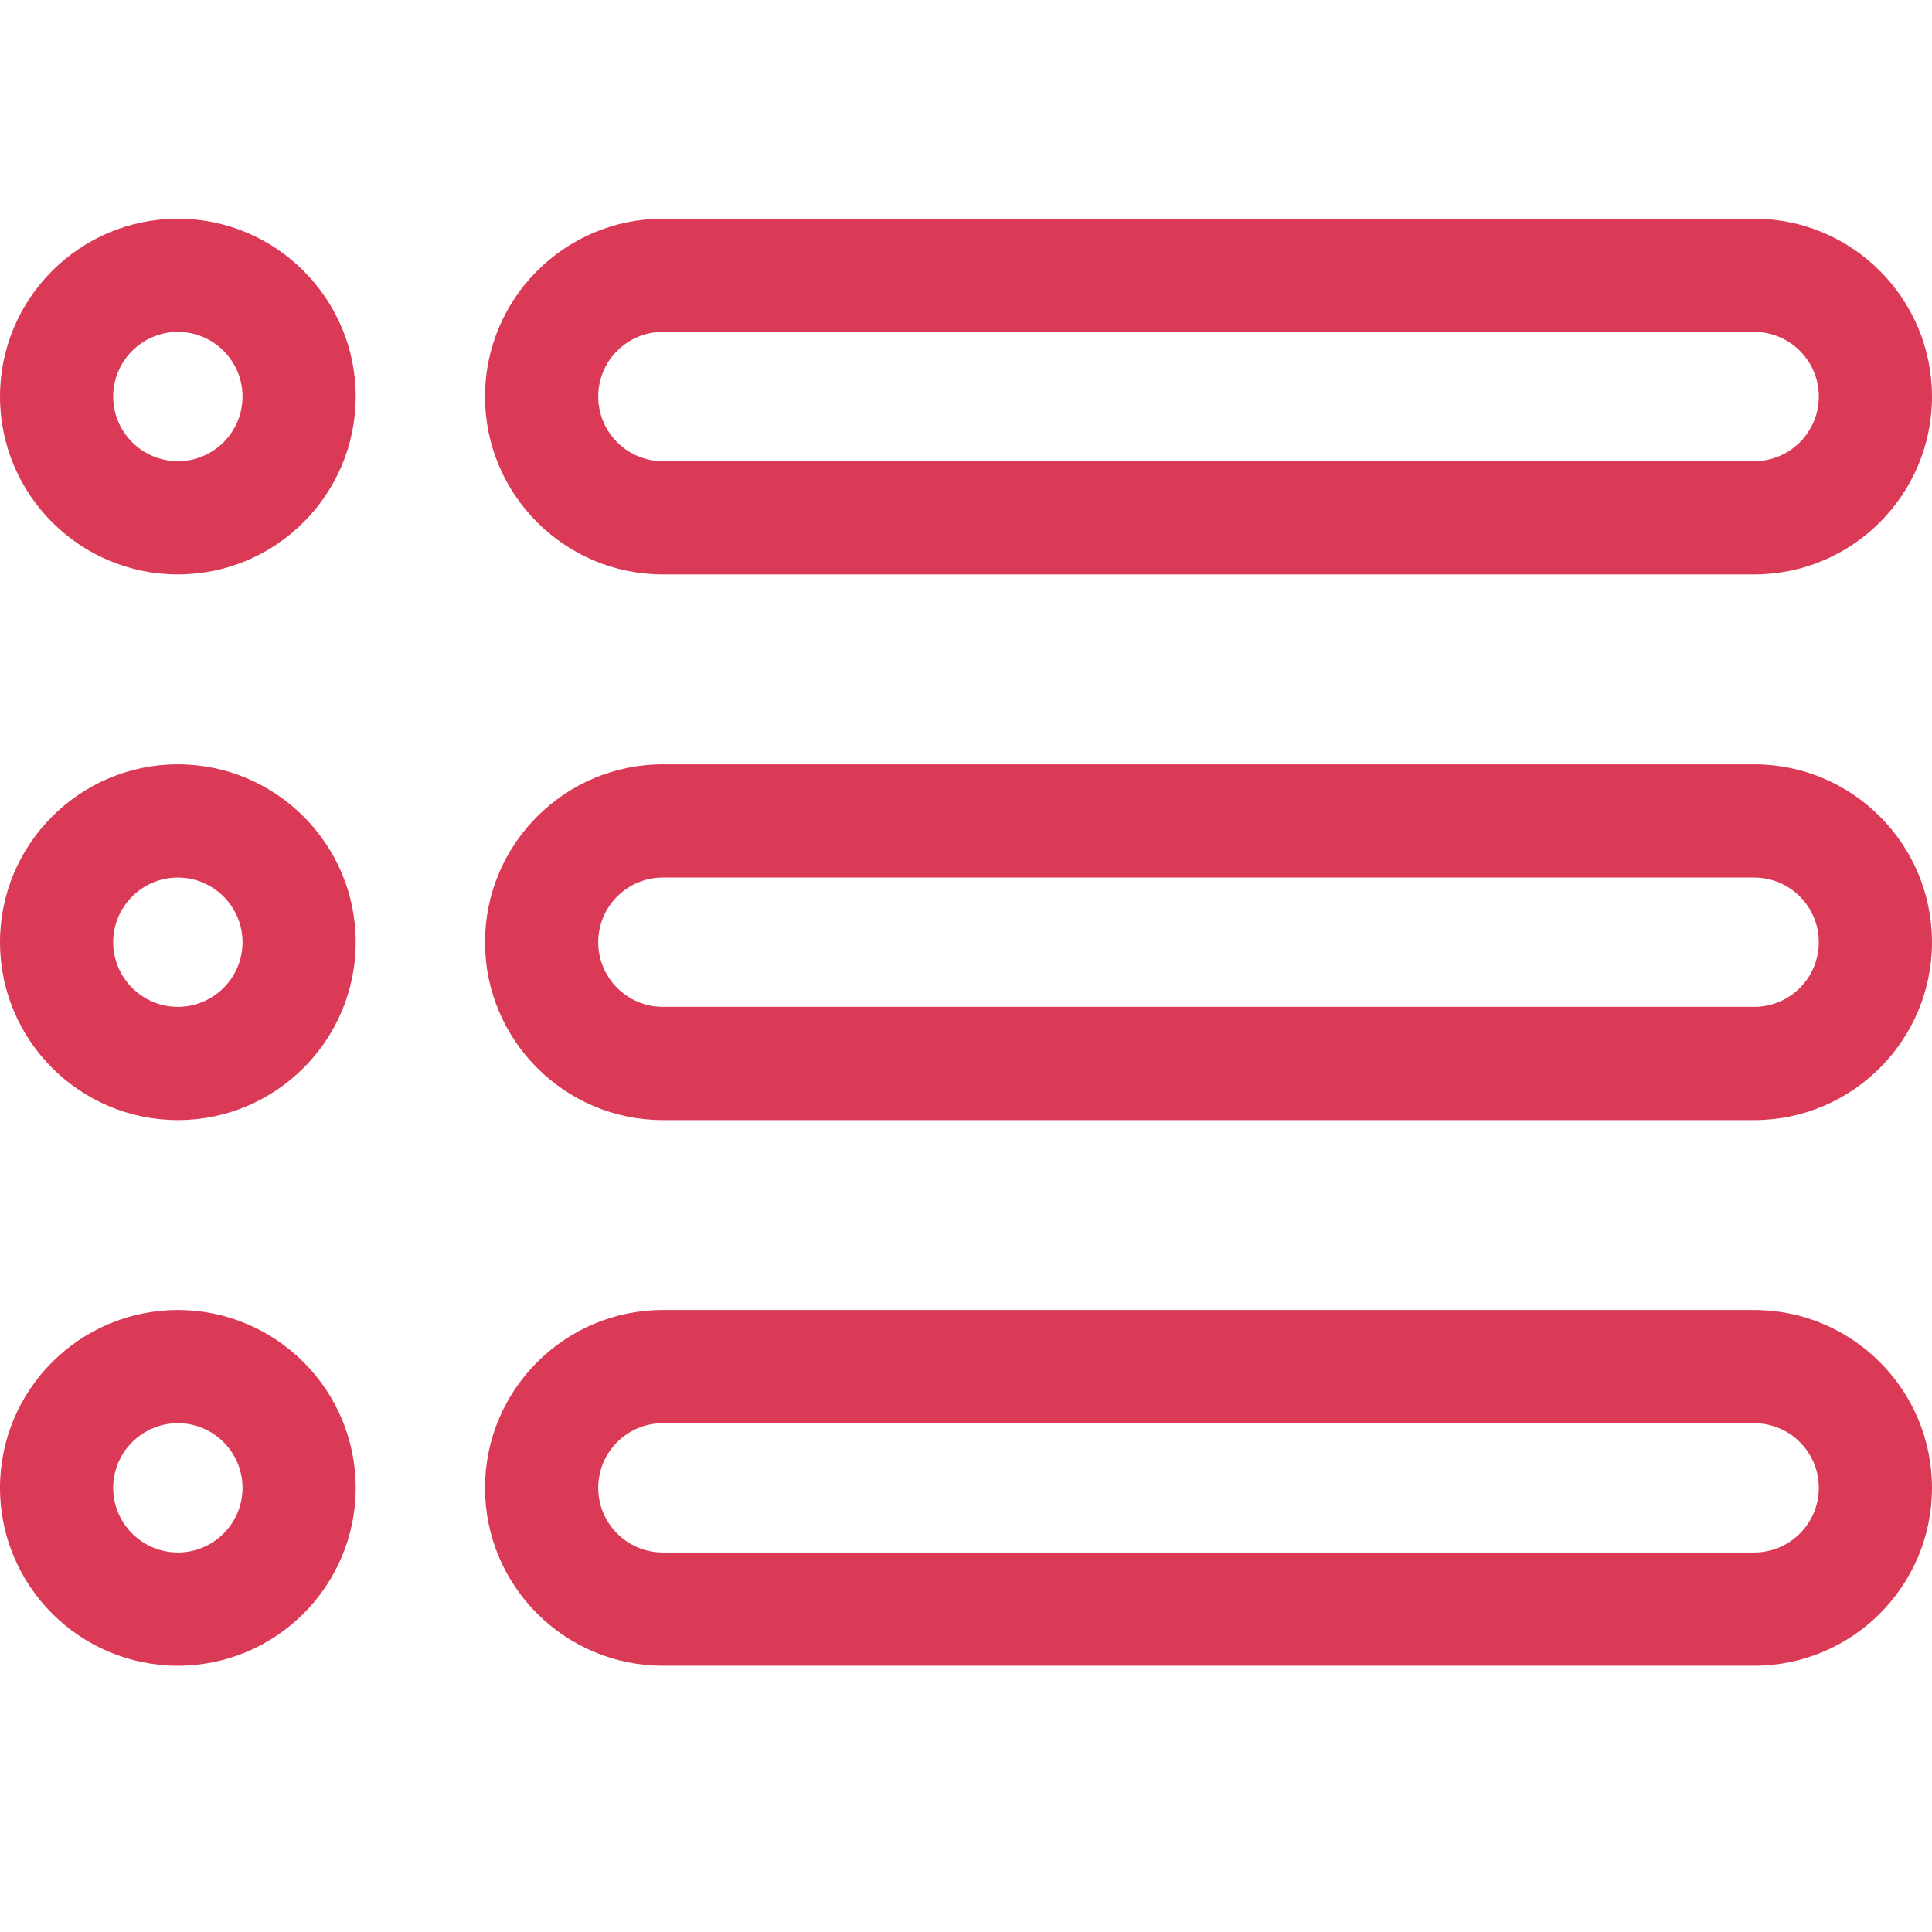 <svg width="53" height="53" viewBox="0 0 53 53" fill="none" xmlns="http://www.w3.org/2000/svg">
<path d="M4.879 6C2.189 6 0 8.189 0 10.879C0 13.569 2.189 15.758 4.879 15.758C7.569 15.758 9.758 13.569 9.758 10.879C9.758 8.189 7.569 6 4.879 6ZM4.879 12.652C3.901 12.652 3.105 11.857 3.105 10.879C3.105 9.901 3.901 9.105 4.879 9.105C5.857 9.105 6.653 9.901 6.653 10.879C6.653 11.857 5.857 12.652 4.879 12.652Z" fill="#DB3A57"/>
<path d="M4.879 20.968C2.189 20.968 0 23.157 0 25.848C0 28.538 2.189 30.727 4.879 30.727C7.569 30.727 9.758 28.538 9.758 25.848C9.758 23.157 7.569 20.968 4.879 20.968ZM4.879 27.621C3.901 27.621 3.105 26.825 3.105 25.848C3.105 24.87 3.901 24.074 4.879 24.074C5.857 24.074 6.653 24.87 6.653 25.848C6.653 26.825 5.857 27.621 4.879 27.621Z" fill="#DB3A57"/>
<path d="M4.879 35.937C2.189 35.937 0 38.126 0 40.816C0 43.506 2.189 45.695 4.879 45.695C7.569 45.695 9.758 43.506 9.758 40.816C9.758 38.126 7.569 35.937 4.879 35.937ZM4.879 42.589C3.901 42.589 3.105 41.794 3.105 40.816C3.105 39.838 3.901 39.042 4.879 39.042C5.857 39.042 6.653 39.838 6.653 40.816C6.653 41.794 5.857 42.589 4.879 42.589Z" fill="#DB3A57"/>
<path d="M18.183 15.758H48.123C50.812 15.758 53 13.57 53 10.881C53 8.188 50.812 6 48.123 6H18.183C15.493 6 13.305 8.188 13.305 10.881C13.305 13.57 15.493 15.758 18.183 15.758ZM18.183 9.105H48.123C49.1 9.105 49.895 9.9 49.895 10.877C49.895 11.858 49.1 12.652 48.123 12.652H18.183C17.206 12.652 16.411 11.858 16.411 10.877C16.411 9.9 17.206 9.105 18.183 9.105Z" fill="#DB3A57"/>
<path d="M48.123 20.968H18.183C15.493 20.968 13.305 23.157 13.305 25.849C13.305 28.538 15.493 30.727 18.183 30.727H48.123C50.812 30.727 53 28.538 53 25.849C53 23.156 50.812 20.968 48.123 20.968ZM48.123 27.621H18.183C17.206 27.621 16.411 26.826 16.411 25.846C16.411 24.869 17.206 24.074 18.183 24.074H48.123C49.1 24.074 49.895 24.869 49.895 25.846C49.895 26.826 49.1 27.621 48.123 27.621Z" fill="#DB3A57"/>
<path d="M48.123 35.937H18.183C15.493 35.937 13.305 38.125 13.305 40.817C13.305 43.507 15.493 45.695 18.183 45.695H48.123C50.812 45.695 53 43.507 53 40.817C53 38.125 50.812 35.937 48.123 35.937ZM48.123 42.589H18.183C17.206 42.589 16.411 41.794 16.411 40.814C16.411 39.837 17.206 39.042 18.183 39.042H48.123C49.1 39.042 49.895 39.837 49.895 40.814C49.895 41.794 49.1 42.589 48.123 42.589Z" fill="#DB3A57"/>
</svg>
